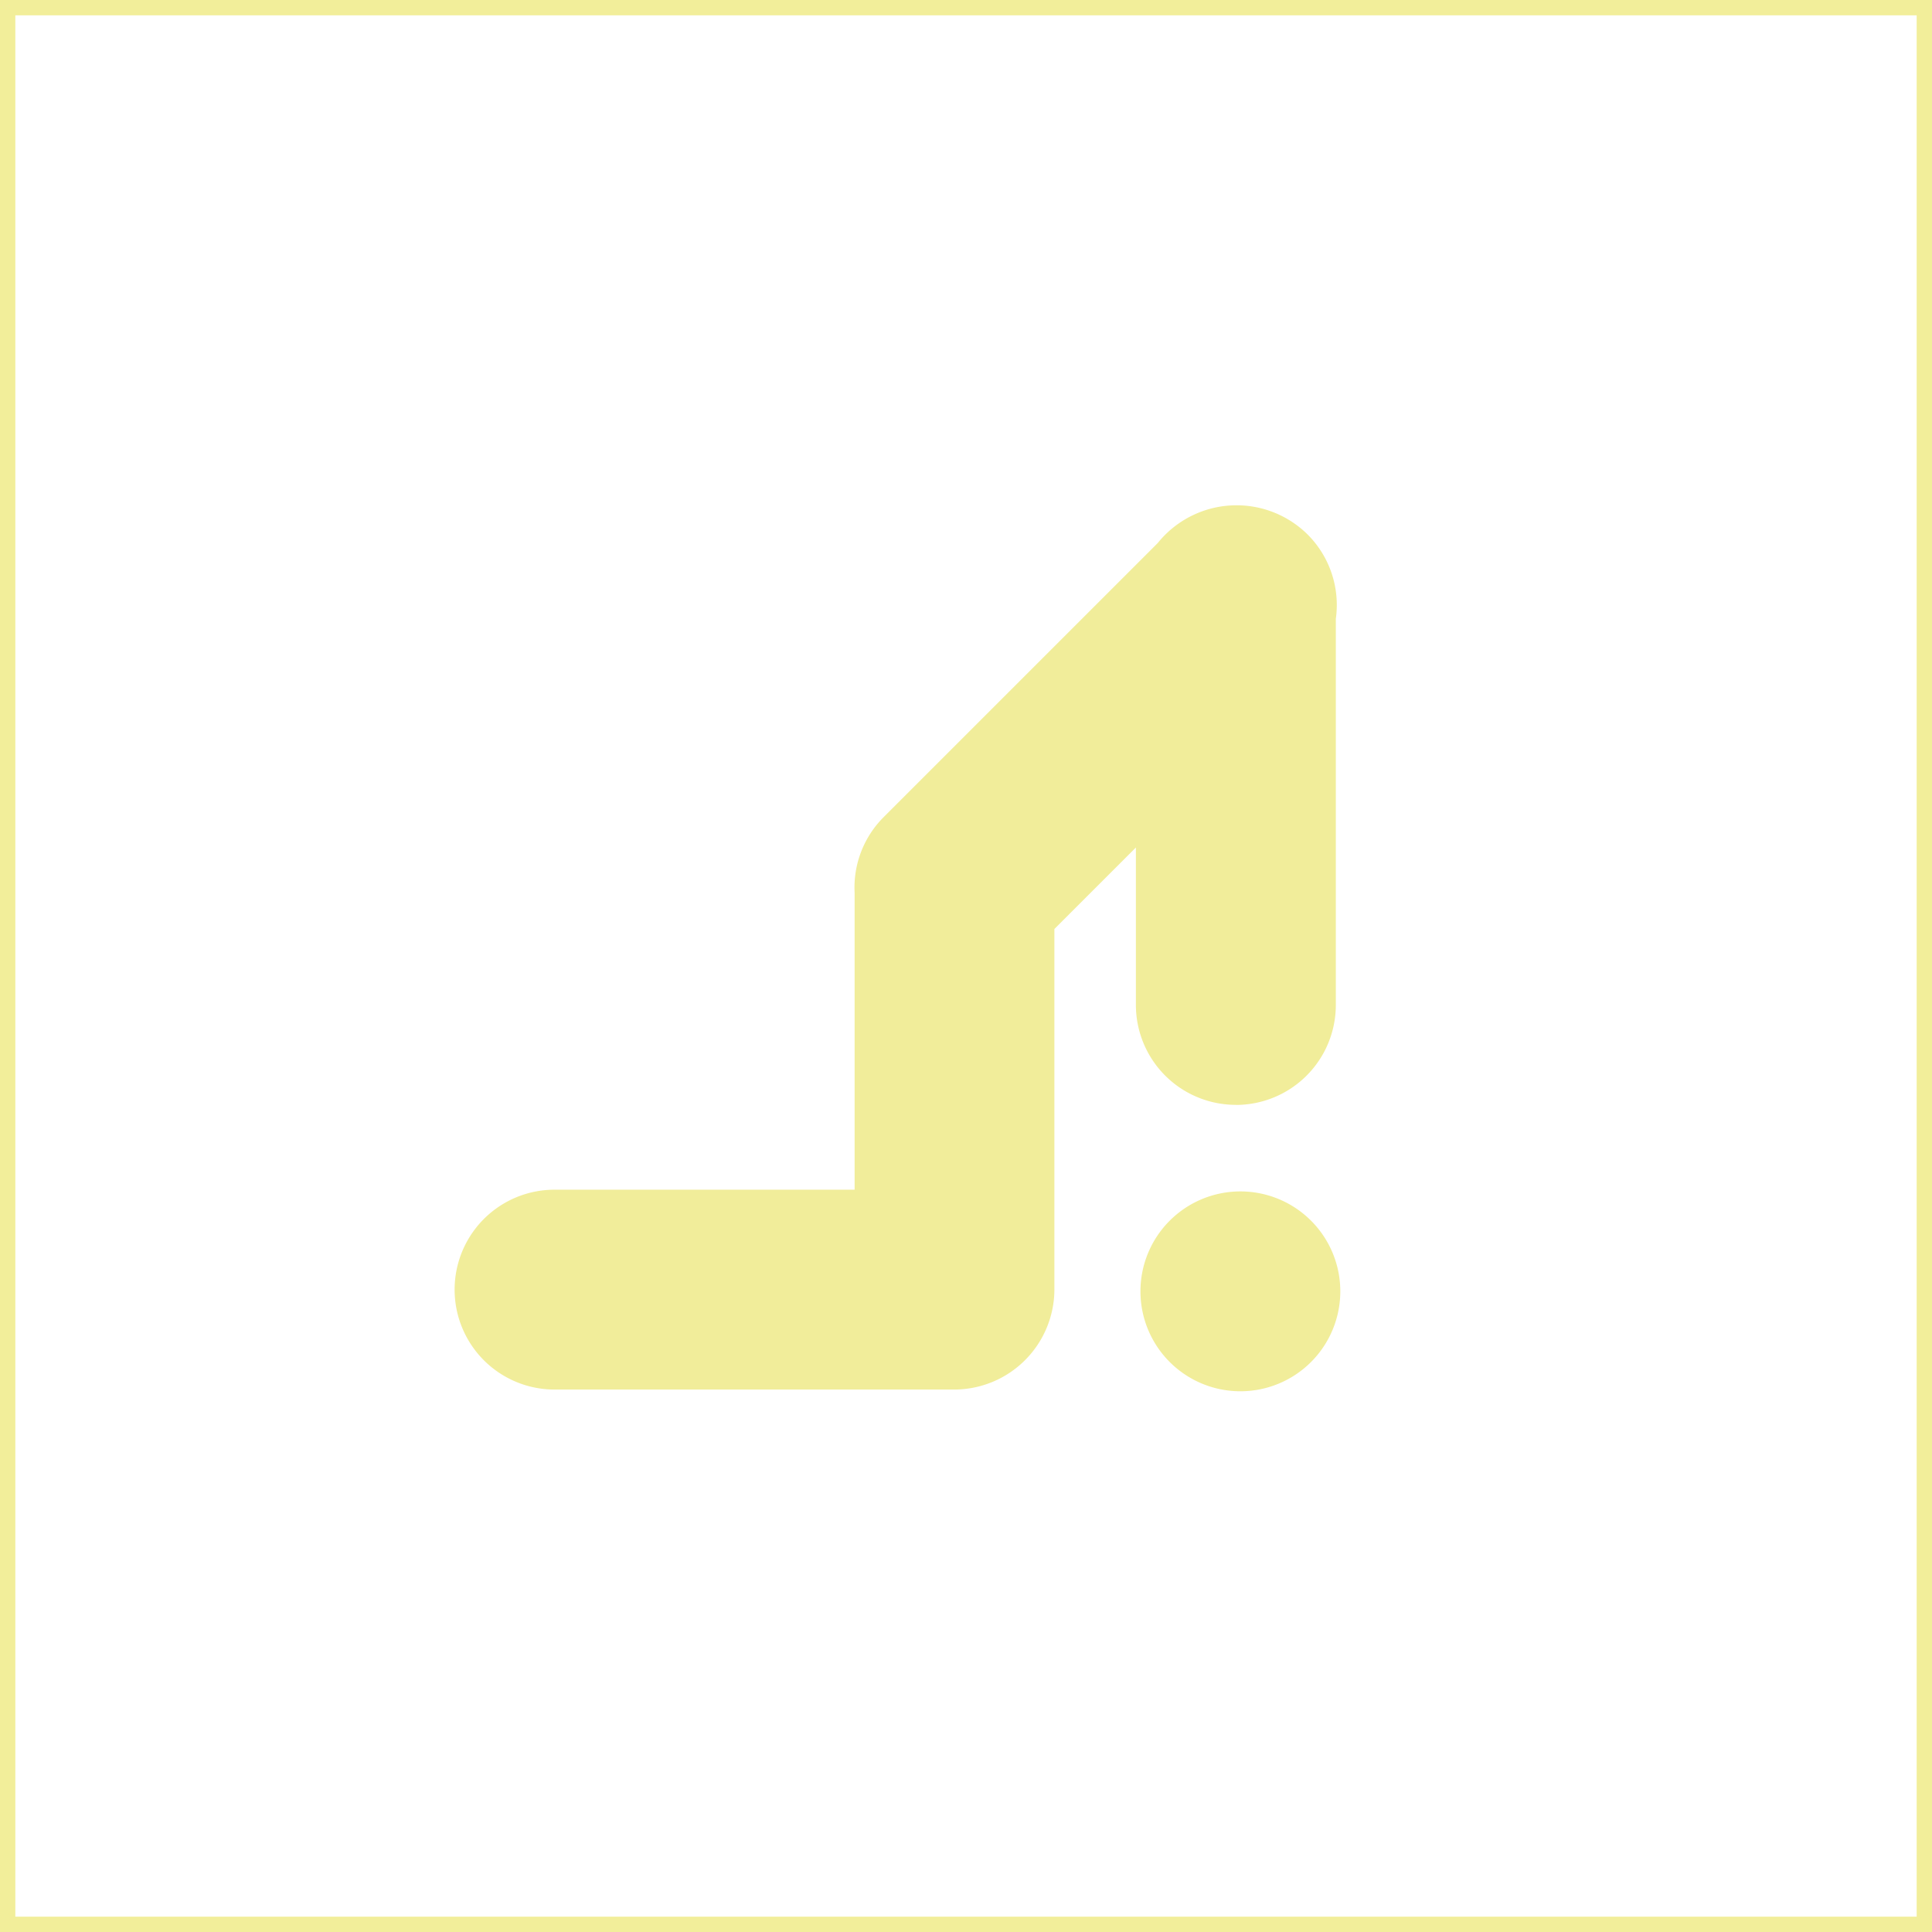 <svg xmlns="http://www.w3.org/2000/svg" width="126" height="126" viewBox="0 0 126 126">
  <g id="logo-fab" transform="translate(0.452 -0.218)">
    <g id="Groupe_233" data-name="Groupe 233" transform="translate(0 0.105)">
      <g id="Groupe_234" data-name="Groupe 234">
        <path id="Tracé_828" data-name="Tracé 828" d="M387.642,401.916a6.517,6.517,0,1,0,6.517,6.517,6.517,6.517,0,0,0-6.517-6.517" transform="translate(-307.2 -324.102)" fill="#f1ed9a"/>
        <path id="Tracé_829" data-name="Tracé 829" d="M201.479,210.322h0A6.517,6.517,0,0,0,208,203.8v-25.18a6.5,6.5,0,0,0-1.84-5.5h0a6.593,6.593,0,0,0-9.77.553l-17.88,17.88a6.492,6.492,0,0,0-1.893,4.933v19.365H157.047a6.517,6.517,0,1,0,0,13.034h26.068a6.542,6.542,0,0,0,6.531-6.531V198.849l5.315-5.315V203.8a6.517,6.517,0,0,0,6.517,6.517" transform="translate(-121.333 -138.149)" fill="#f1ed9a"/>
        <path id="Rectangle_699" data-name="Rectangle 699" d="M1,1V125H125V1H1M0,0H126V126H0Z" transform="translate(-0.452 0.113)" fill="#f2ee9a"/>
      </g>
    </g>
  </g>
</svg>
